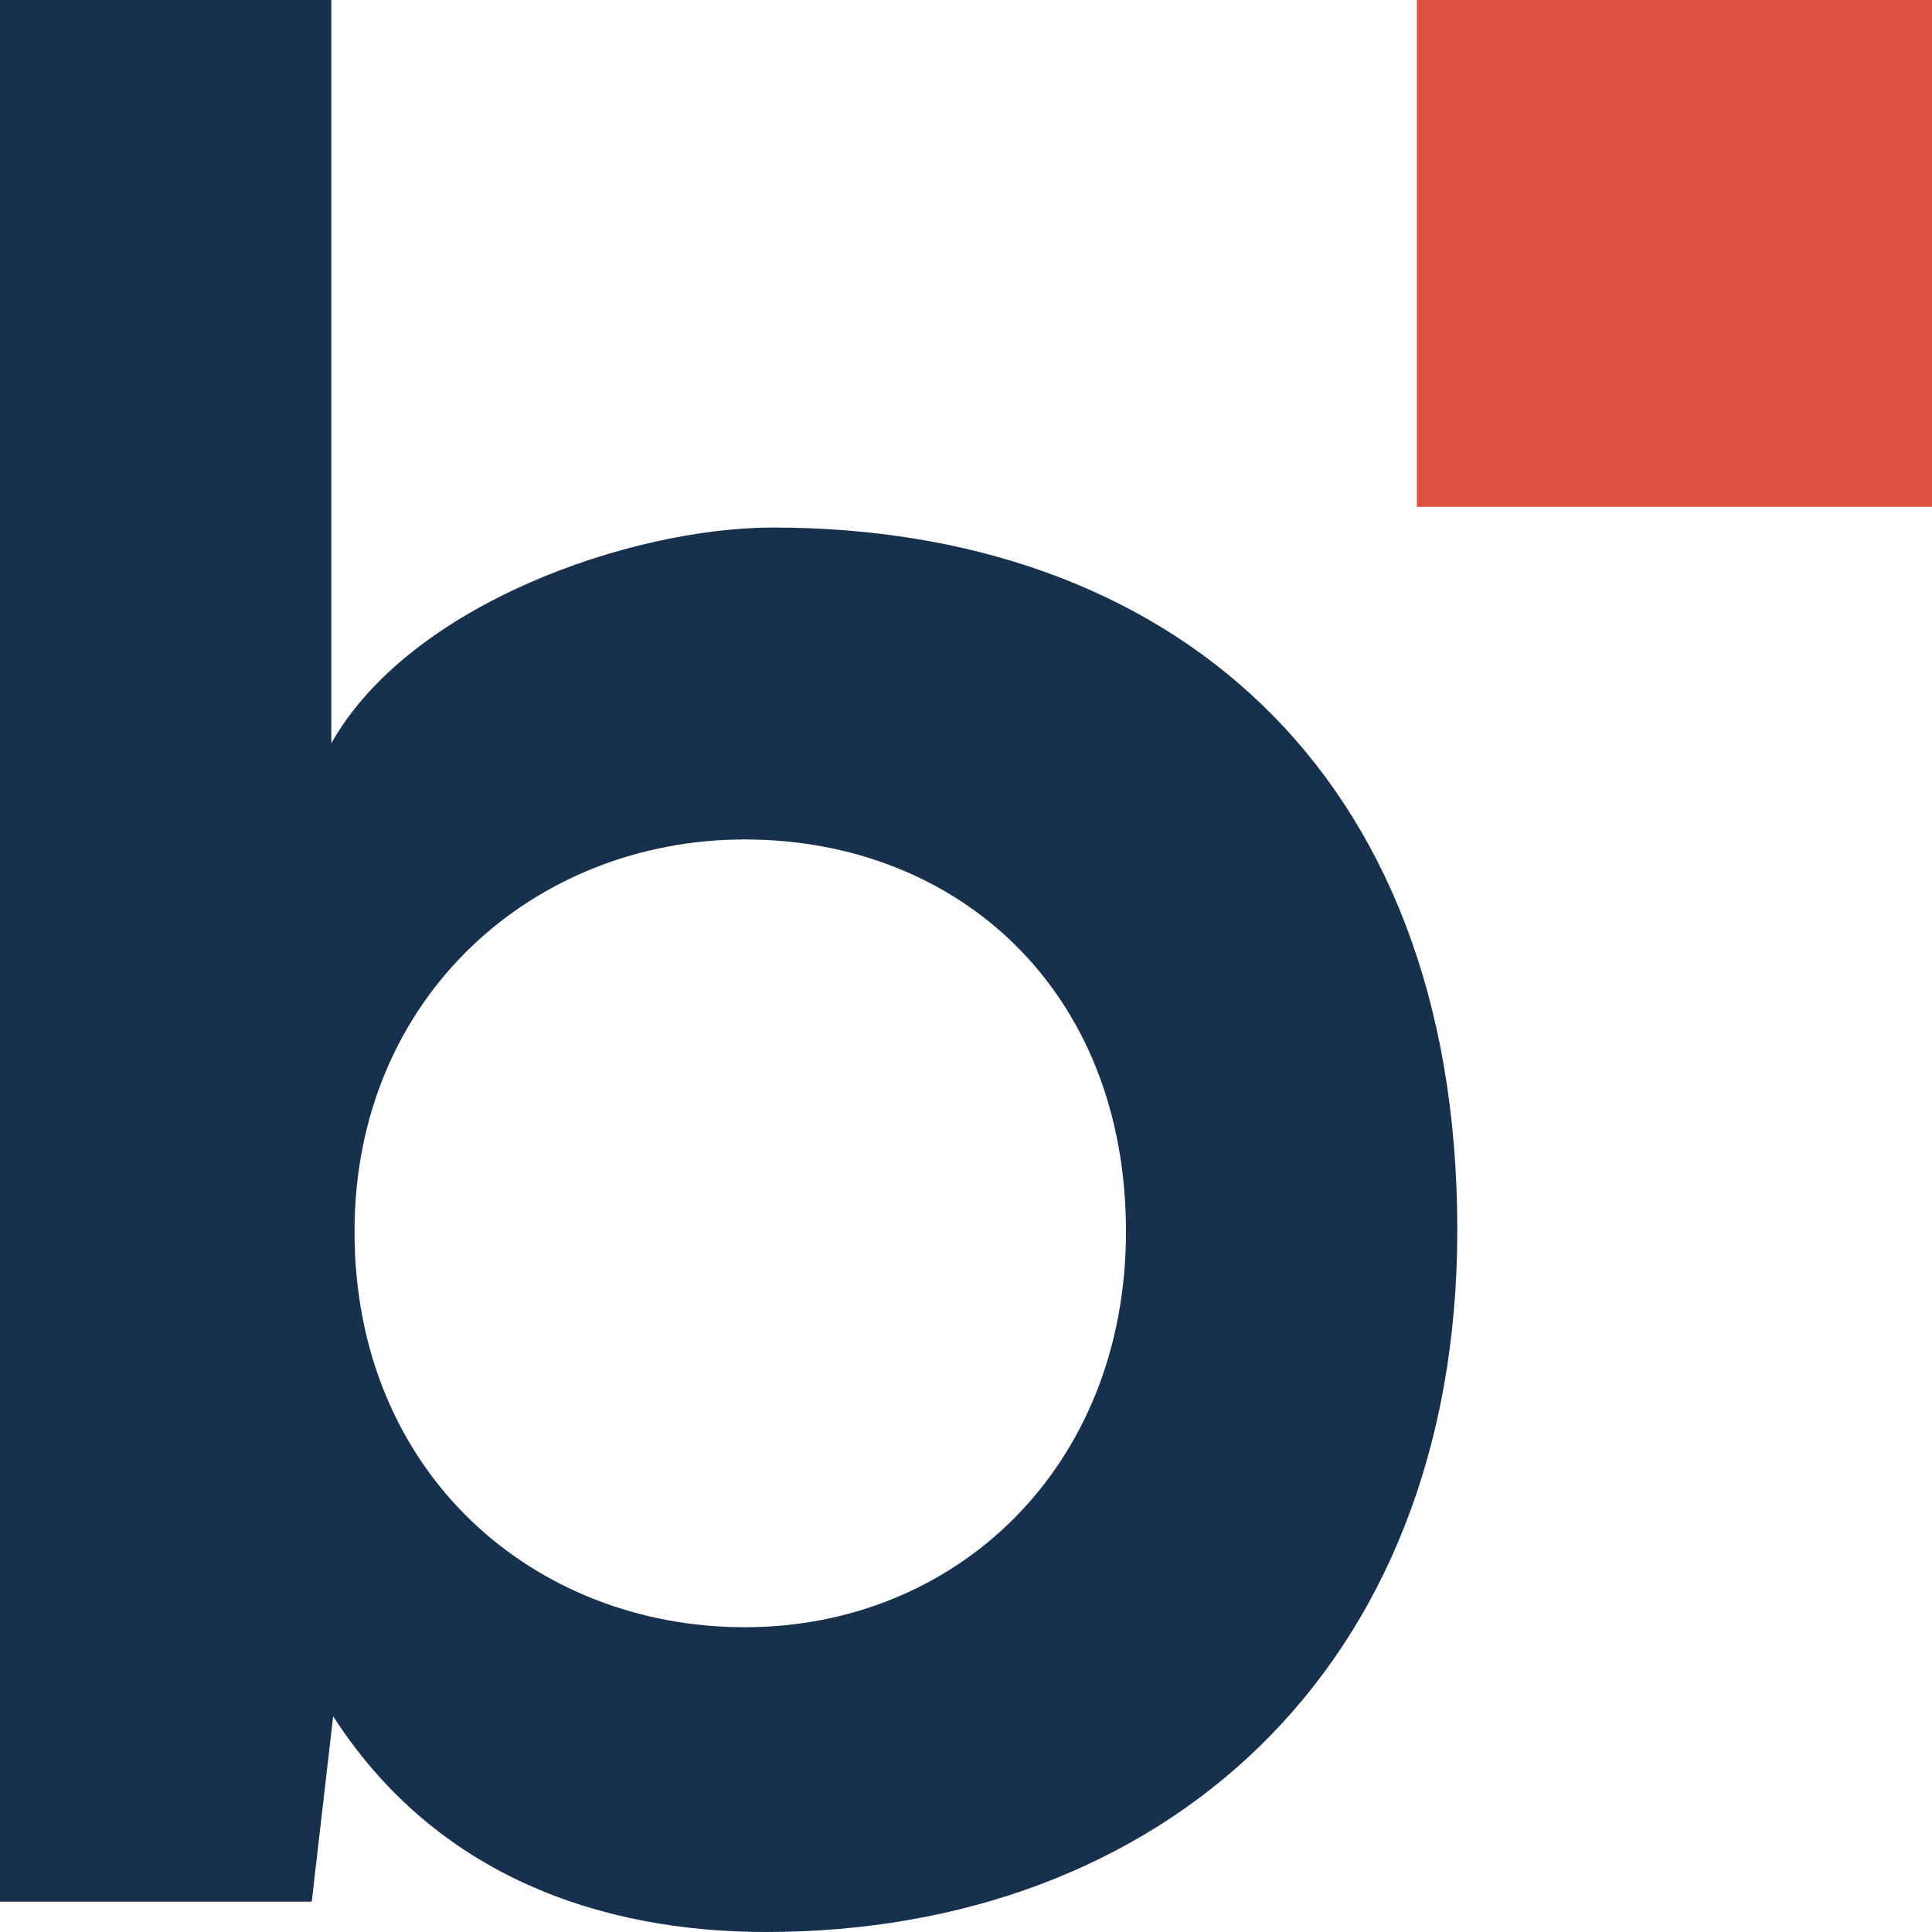 <svg width="20" height="20" viewBox="0 0 20 20" fill="none" xmlns="http://www.w3.org/2000/svg">
<path d="M20 0H14.667V5.246H20V0Z" fill="#DC513F"/>
<path d="M3.43 0V7.694C4.242 6.255 6.529 5.461 8.004 5.461C12.061 5.461 15.086 7.934 15.086 12.731C15.086 17.306 12.006 20 7.93 20C6.234 20 4.518 19.428 3.449 17.767L3.227 19.686H0V0H3.43ZM3.67 12.749C3.67 15.258 5.533 16.845 7.709 16.845C9.904 16.845 11.656 15.184 11.656 12.749C11.656 10.24 9.904 8.69 7.709 8.69C5.533 8.69 3.67 10.314 3.67 12.749Z" fill="#17304E"/>
</svg>
